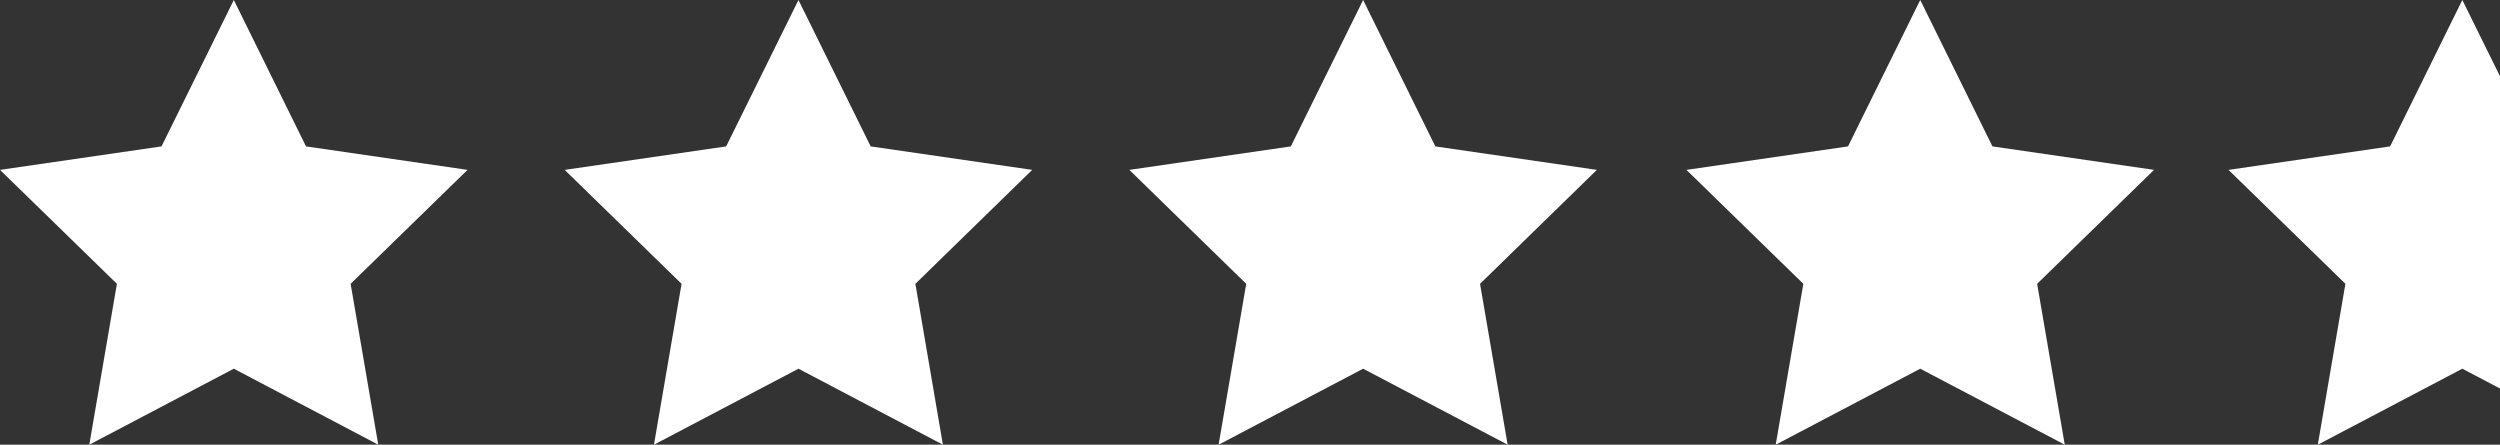 <svg xmlns="http://www.w3.org/2000/svg" viewBox="0 0 278 49.45"><rect x="0" y="0" width="278" height="49.45" fill="#333333" stroke="none"/><defs><style>.cls-1{fill:#fff;}</style></defs><g id="Layer_2" data-name="Layer 2"><g id="FEATURED_CONTENT" data-name="FEATURED CONTENT"><g id="CONTENT"><polygon class="cls-1" points="26 0 34.03 16.28 51.99 18.89 38.99 31.56 42.06 49.45 26 41 9.93 49.45 13 31.56 0 18.89 17.96 16.28 26 0"/><polygon class="cls-1" points="88.79 0 96.82 16.28 114.78 18.89 101.79 31.56 104.85 49.45 88.79 41 72.72 49.45 75.79 31.56 62.79 18.89 80.75 16.28 88.79 0"/><polygon class="cls-1" points="151.58 0 159.61 16.28 177.57 18.89 164.58 31.56 167.65 49.45 151.58 41 135.51 49.45 138.58 31.56 125.58 18.89 143.54 16.28 151.58 0"/><polygon class="cls-1" points="213.53 0 221.56 16.28 239.53 18.89 226.53 31.56 229.6 49.45 213.53 41 197.46 49.45 200.53 31.56 187.53 18.89 205.5 16.28 213.53 0"/><polygon class="cls-1" points="278 8.48 273.81 0 265.78 16.28 247.81 18.89 260.81 31.56 257.74 49.45 273.81 41 278 43.2 278 8.48"/></g></g></g></svg>